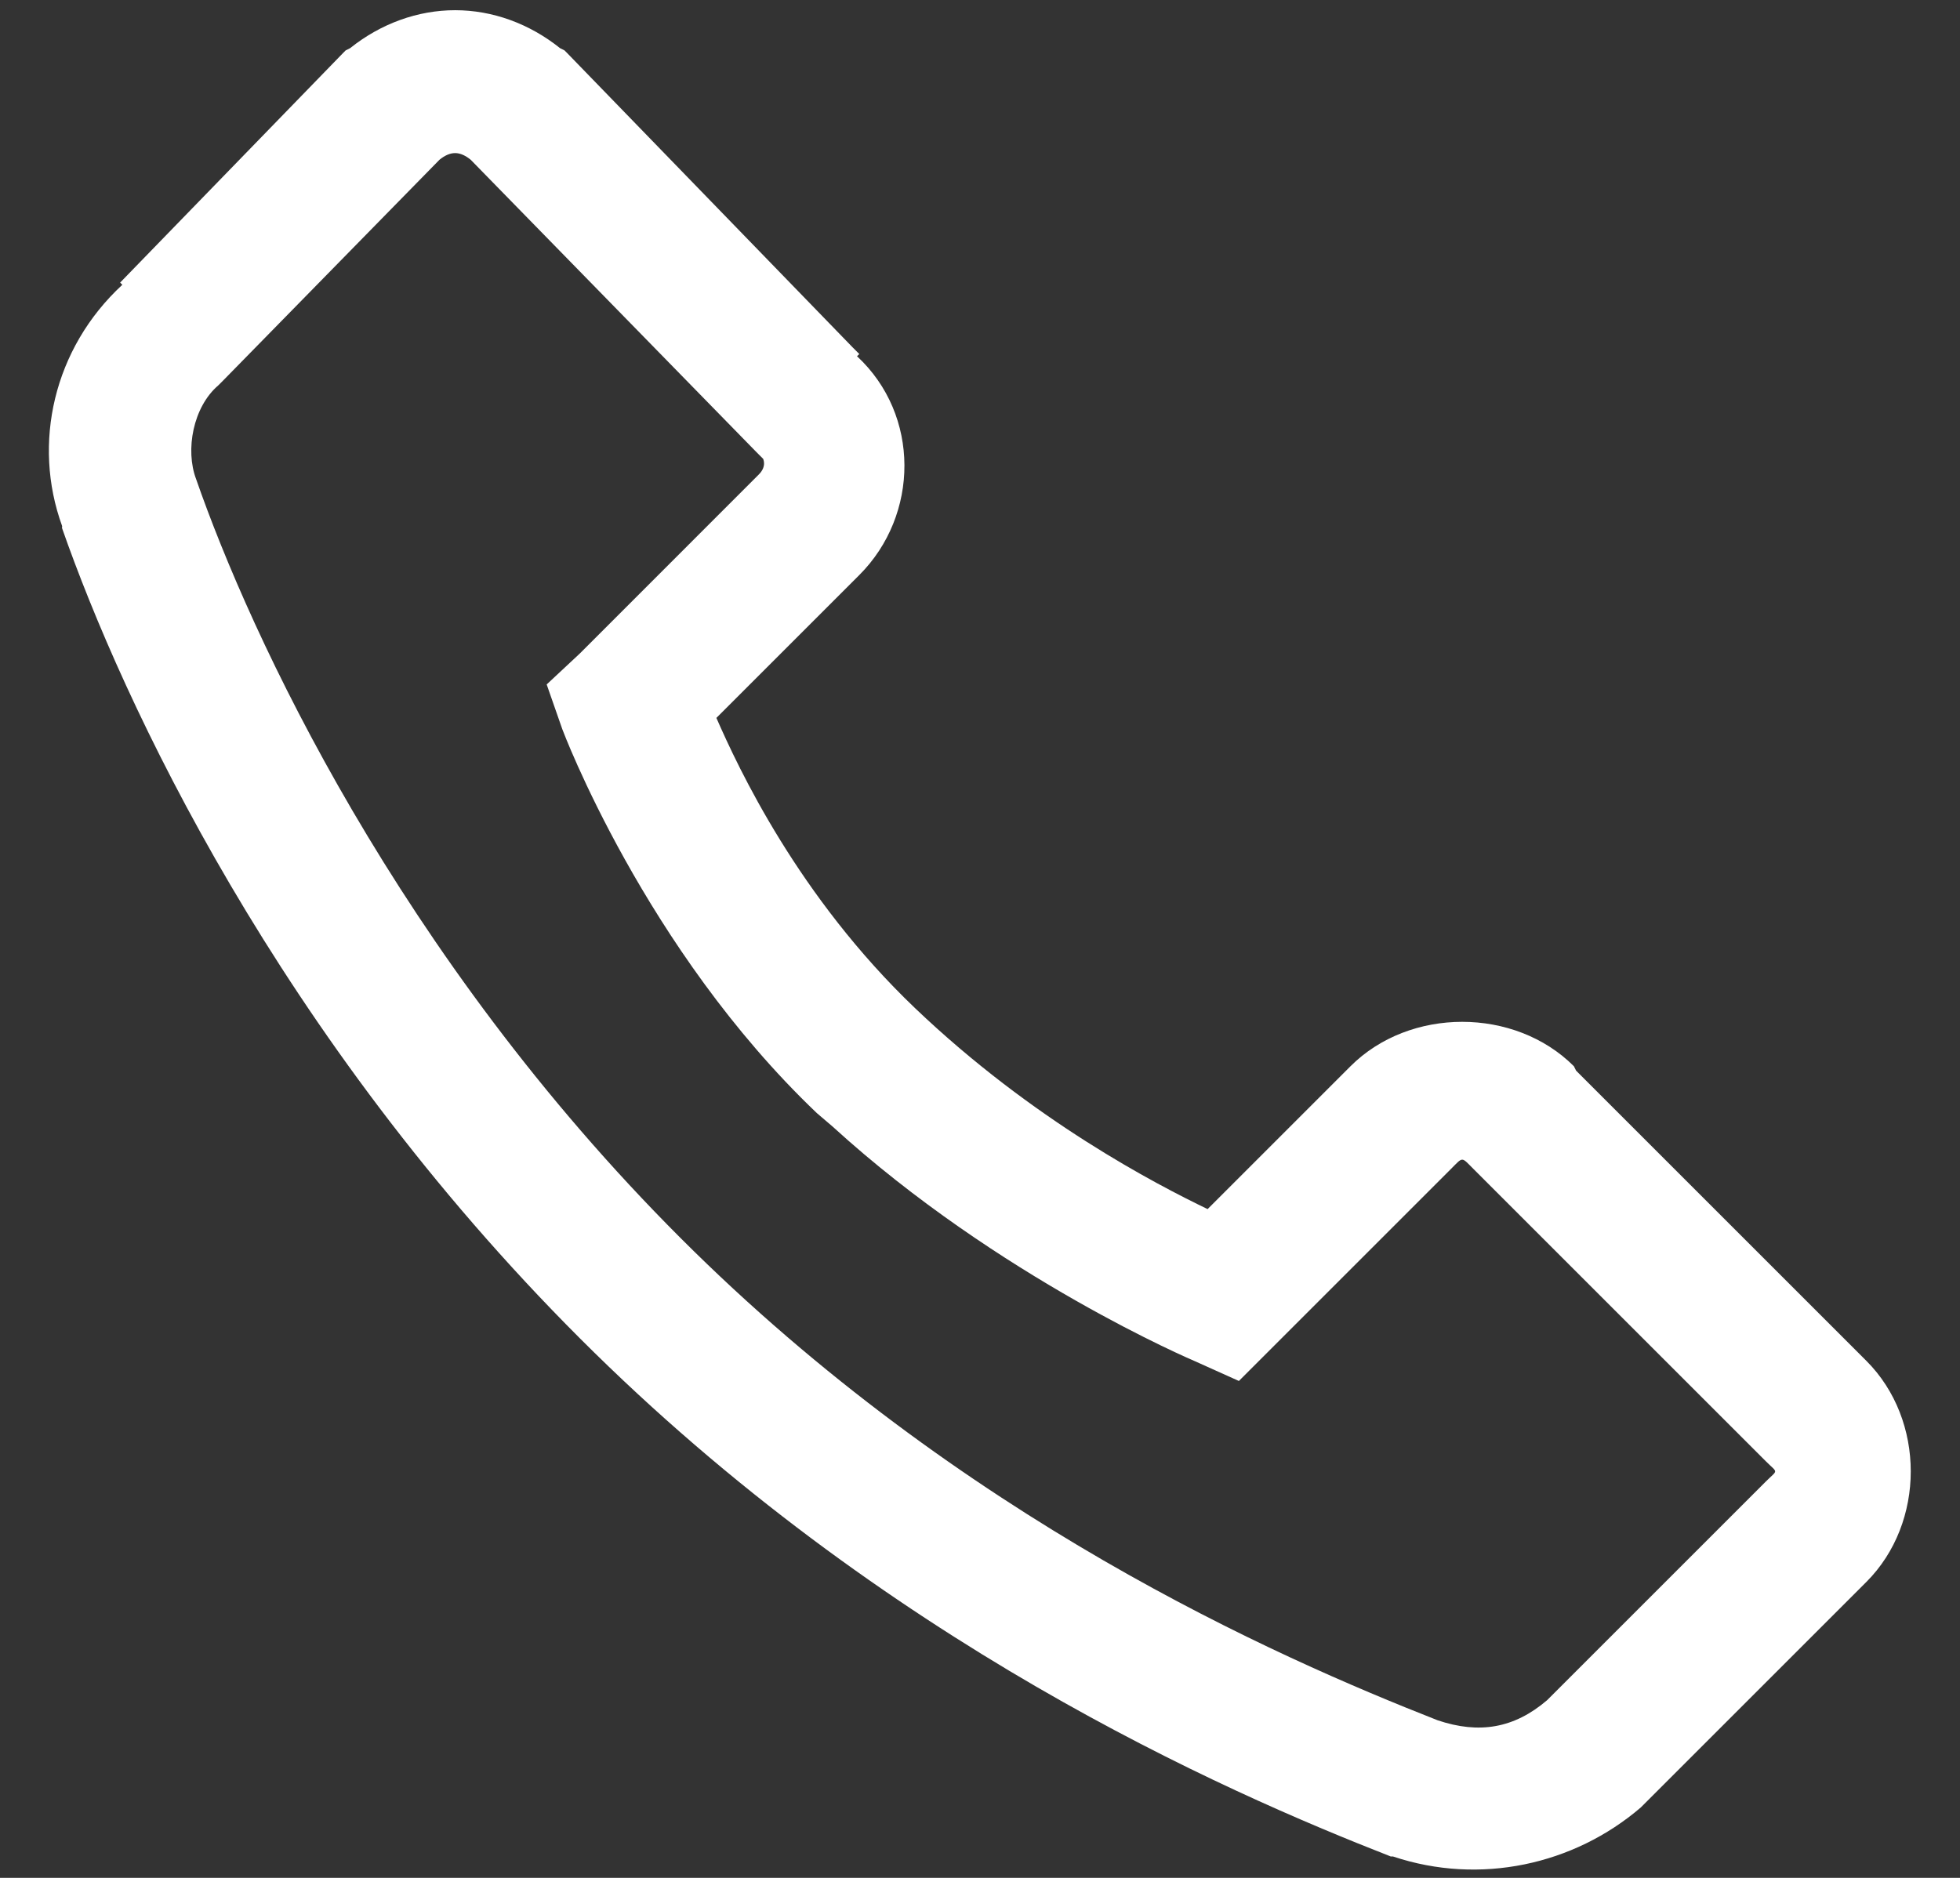 <svg width="24" height="23" viewBox="0 0 24 23" fill="none" xmlns="http://www.w3.org/2000/svg">
<rect x="0" y="0" width="24" height="23" fill="#333333" stroke="none"/>
<path d="M5.573 0.125C5.115 0.125 4.663 0.289 4.287 0.59L4.233 0.617L4.205 0.645L1.471 3.461L1.498 3.488C0.654 4.268 0.394 5.433 0.76 6.441C0.763 6.448 0.757 6.462 0.76 6.469C1.502 8.591 3.399 12.69 7.104 16.395C10.823 20.113 14.975 21.935 17.03 22.738H17.057C18.12 23.094 19.272 22.841 20.092 22.137L22.854 19.375C23.578 18.65 23.578 17.393 22.854 16.668L19.299 13.113L19.272 13.059C18.547 12.334 17.262 12.334 16.537 13.059L14.787 14.809C14.155 14.504 12.648 13.725 11.205 12.348C9.773 10.98 9.042 9.408 8.772 8.793L10.522 7.043C11.257 6.308 11.27 5.084 10.494 4.363L10.522 4.336L10.44 4.254L6.94 0.645L6.912 0.617L6.858 0.59C6.482 0.289 6.031 0.125 5.573 0.125ZM5.573 1.875C5.637 1.875 5.702 1.906 5.764 1.957L9.264 5.539L9.346 5.621C9.339 5.614 9.397 5.707 9.291 5.812L7.104 8L6.694 8.383L6.885 8.93C6.885 8.93 7.89 11.62 10.002 13.633L10.194 13.797C12.227 15.653 14.623 16.668 14.623 16.668L15.17 16.914L17.768 14.316C17.918 14.166 17.891 14.166 18.041 14.316L21.623 17.898C21.774 18.049 21.774 17.994 21.623 18.145L18.944 20.824C18.54 21.169 18.113 21.241 17.604 21.07C15.621 20.291 11.769 18.599 8.334 15.164C4.872 11.702 3.064 7.774 2.401 5.867C2.267 5.512 2.363 4.985 2.674 4.719L2.729 4.664L5.381 1.957C5.443 1.906 5.508 1.875 5.573 1.875Z" fill="white"/>
</svg>
